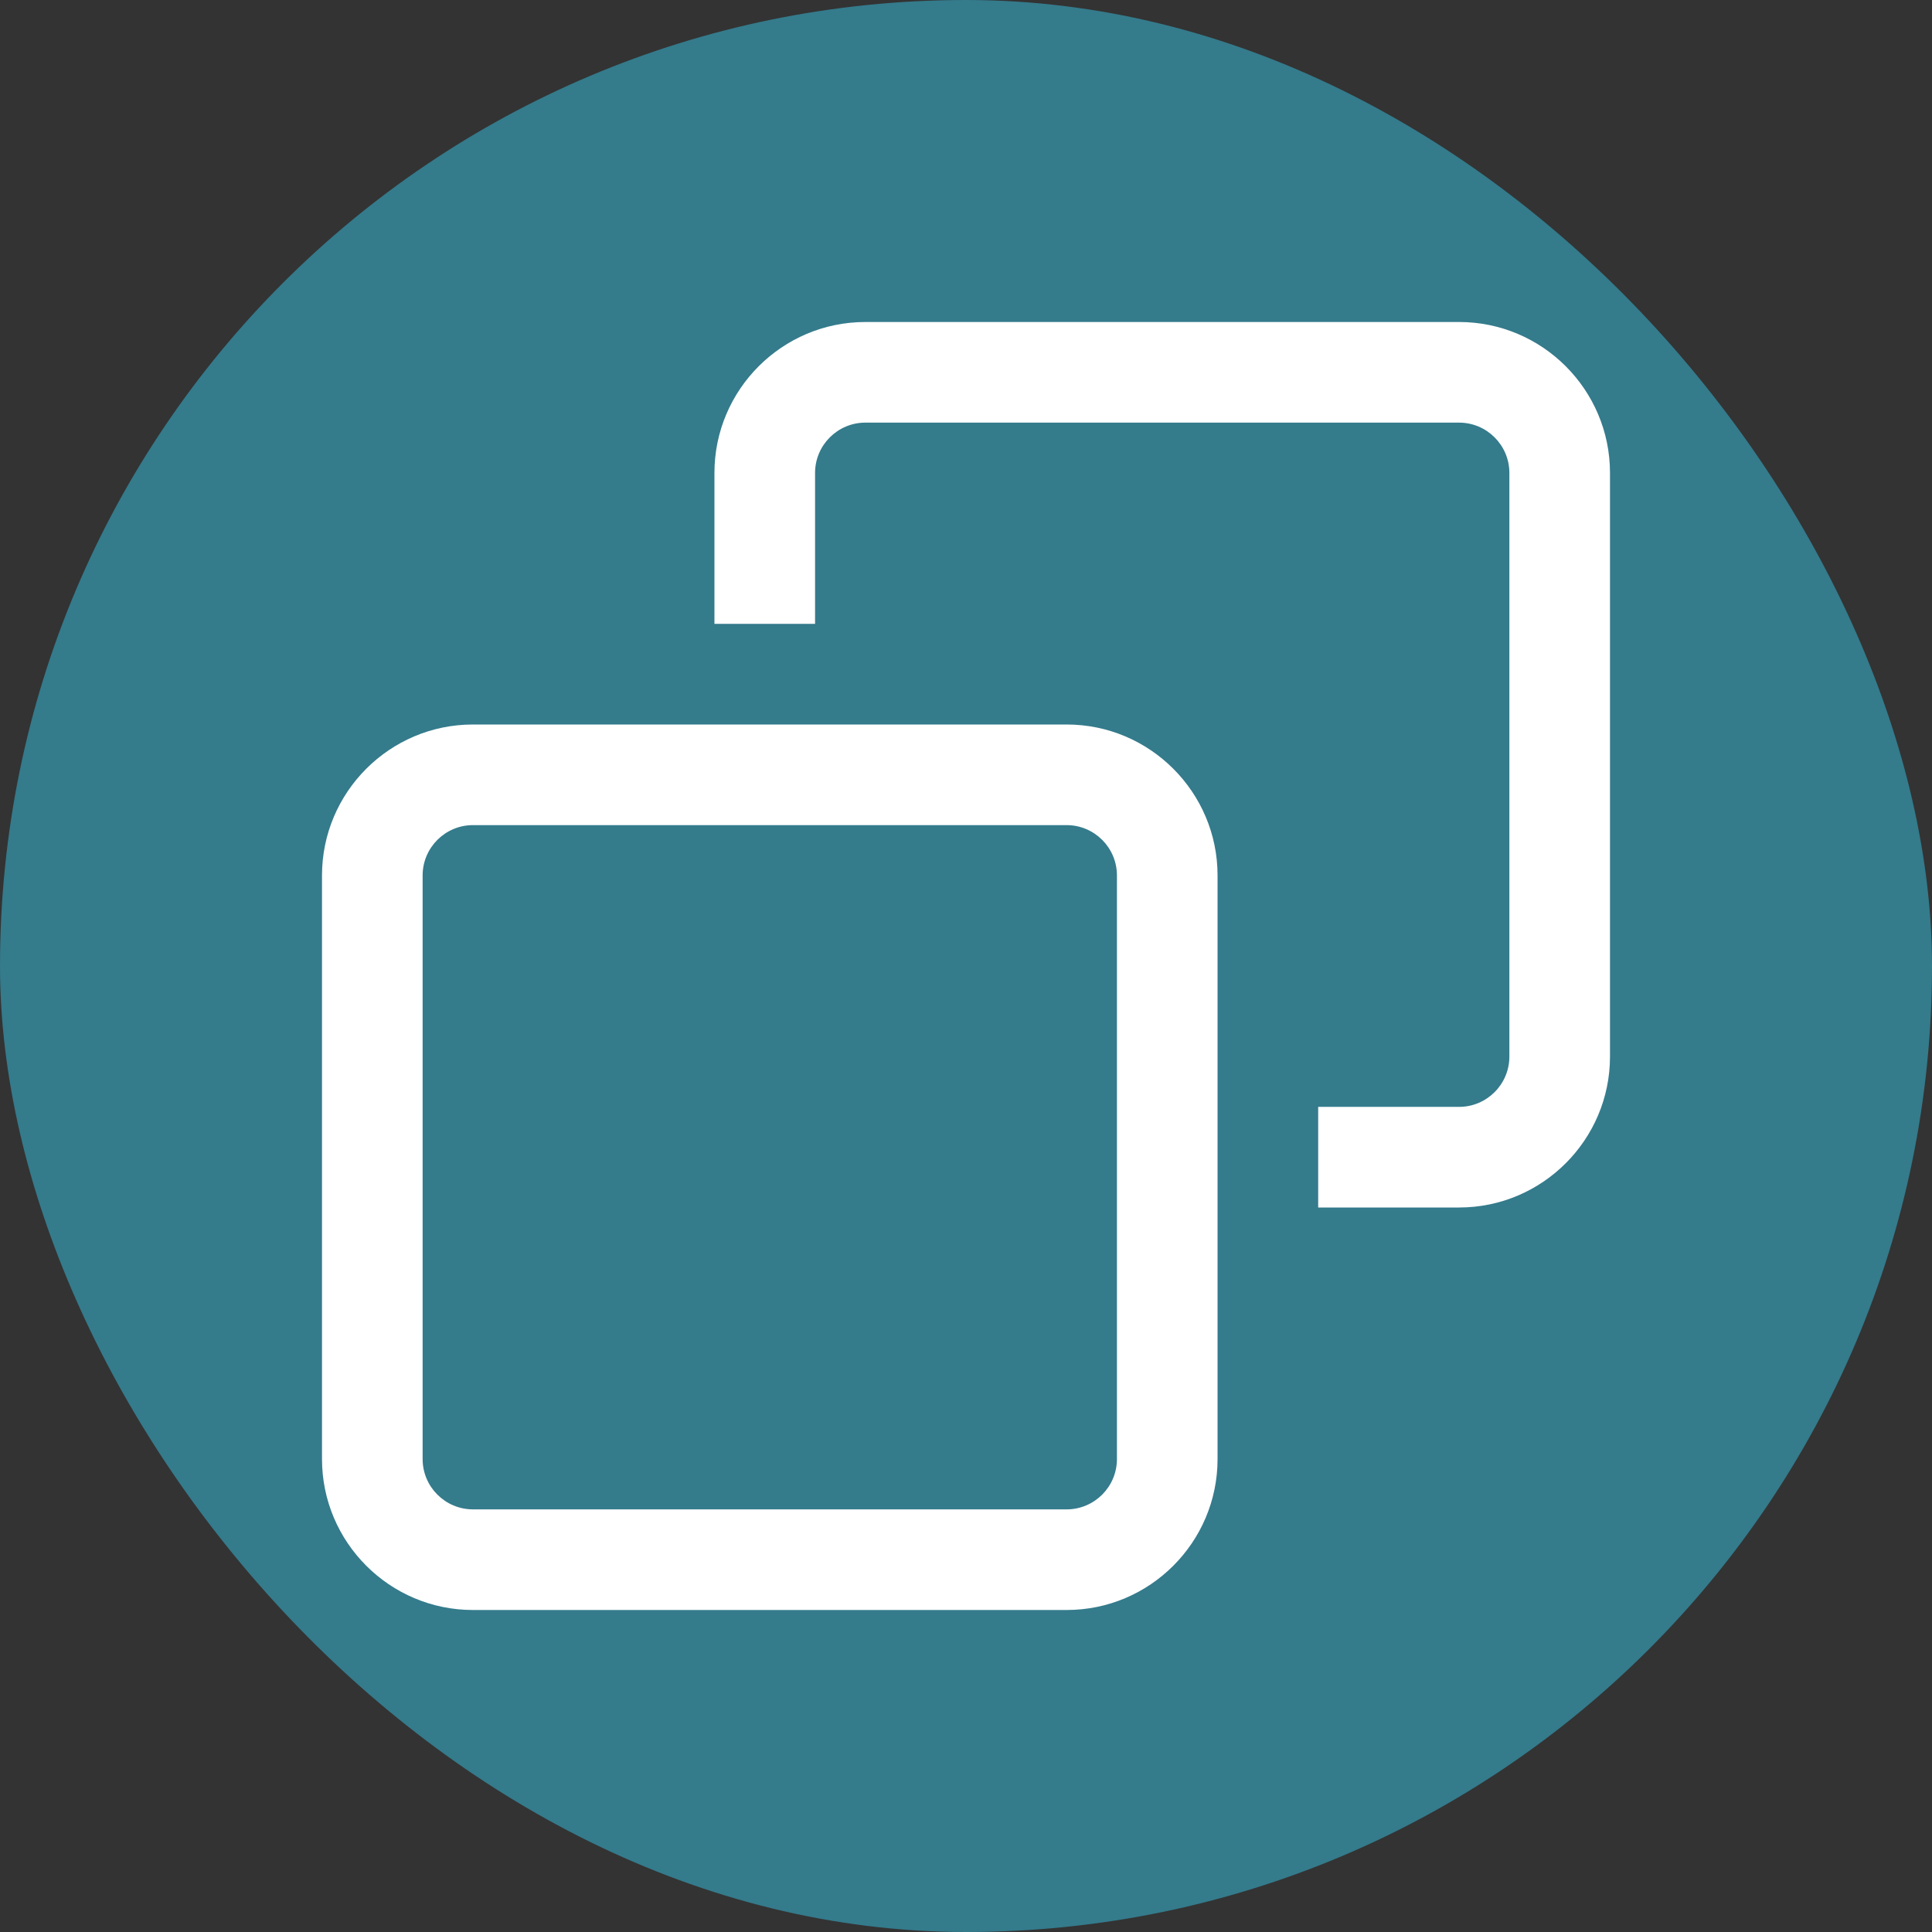 <?xml version="1.0" encoding="UTF-8"?> <svg xmlns="http://www.w3.org/2000/svg" width="600" height="600" viewBox="0 0 600 600" fill="none"><rect x="0" y="0" width="600" height="600" fill="#333333" stroke="none"/><rect width="600" height="600" rx="300" fill="#347B8C"></rect><g clip-path="url(#clip0_6_8)"><path d="M453.125 100H268.75C242.903 100 221.875 121.028 221.875 146.875V193.75H253.125V146.875C253.125 138.259 260.134 131.25 268.75 131.25H453.125C461.741 131.25 468.75 138.259 468.75 146.875V328.125C468.75 336.741 461.741 343.75 453.125 343.75H409.375V375H453.125C478.972 375 500 353.972 500 328.125V146.875C500 121.028 478.972 100 453.125 100ZM331.25 225H146.875C121.028 225 100 246.028 100 271.875V453.125C100 478.972 121.028 500 146.875 500H331.25C357.097 500 378.125 478.972 378.125 453.125V271.875C378.125 246.028 357.097 225 331.25 225ZM346.875 453.125C346.875 461.741 339.866 468.75 331.25 468.75H146.875C138.259 468.75 131.25 461.741 131.25 453.125V271.875C131.25 263.259 138.259 256.25 146.875 256.25H331.25C339.866 256.25 346.875 263.259 346.875 271.875V453.125Z" fill="white"></path></g><defs><clipPath id="clip0_6_8"><rect width="400" height="400" fill="white" transform="translate(100 100)"></rect></clipPath></defs></svg> 